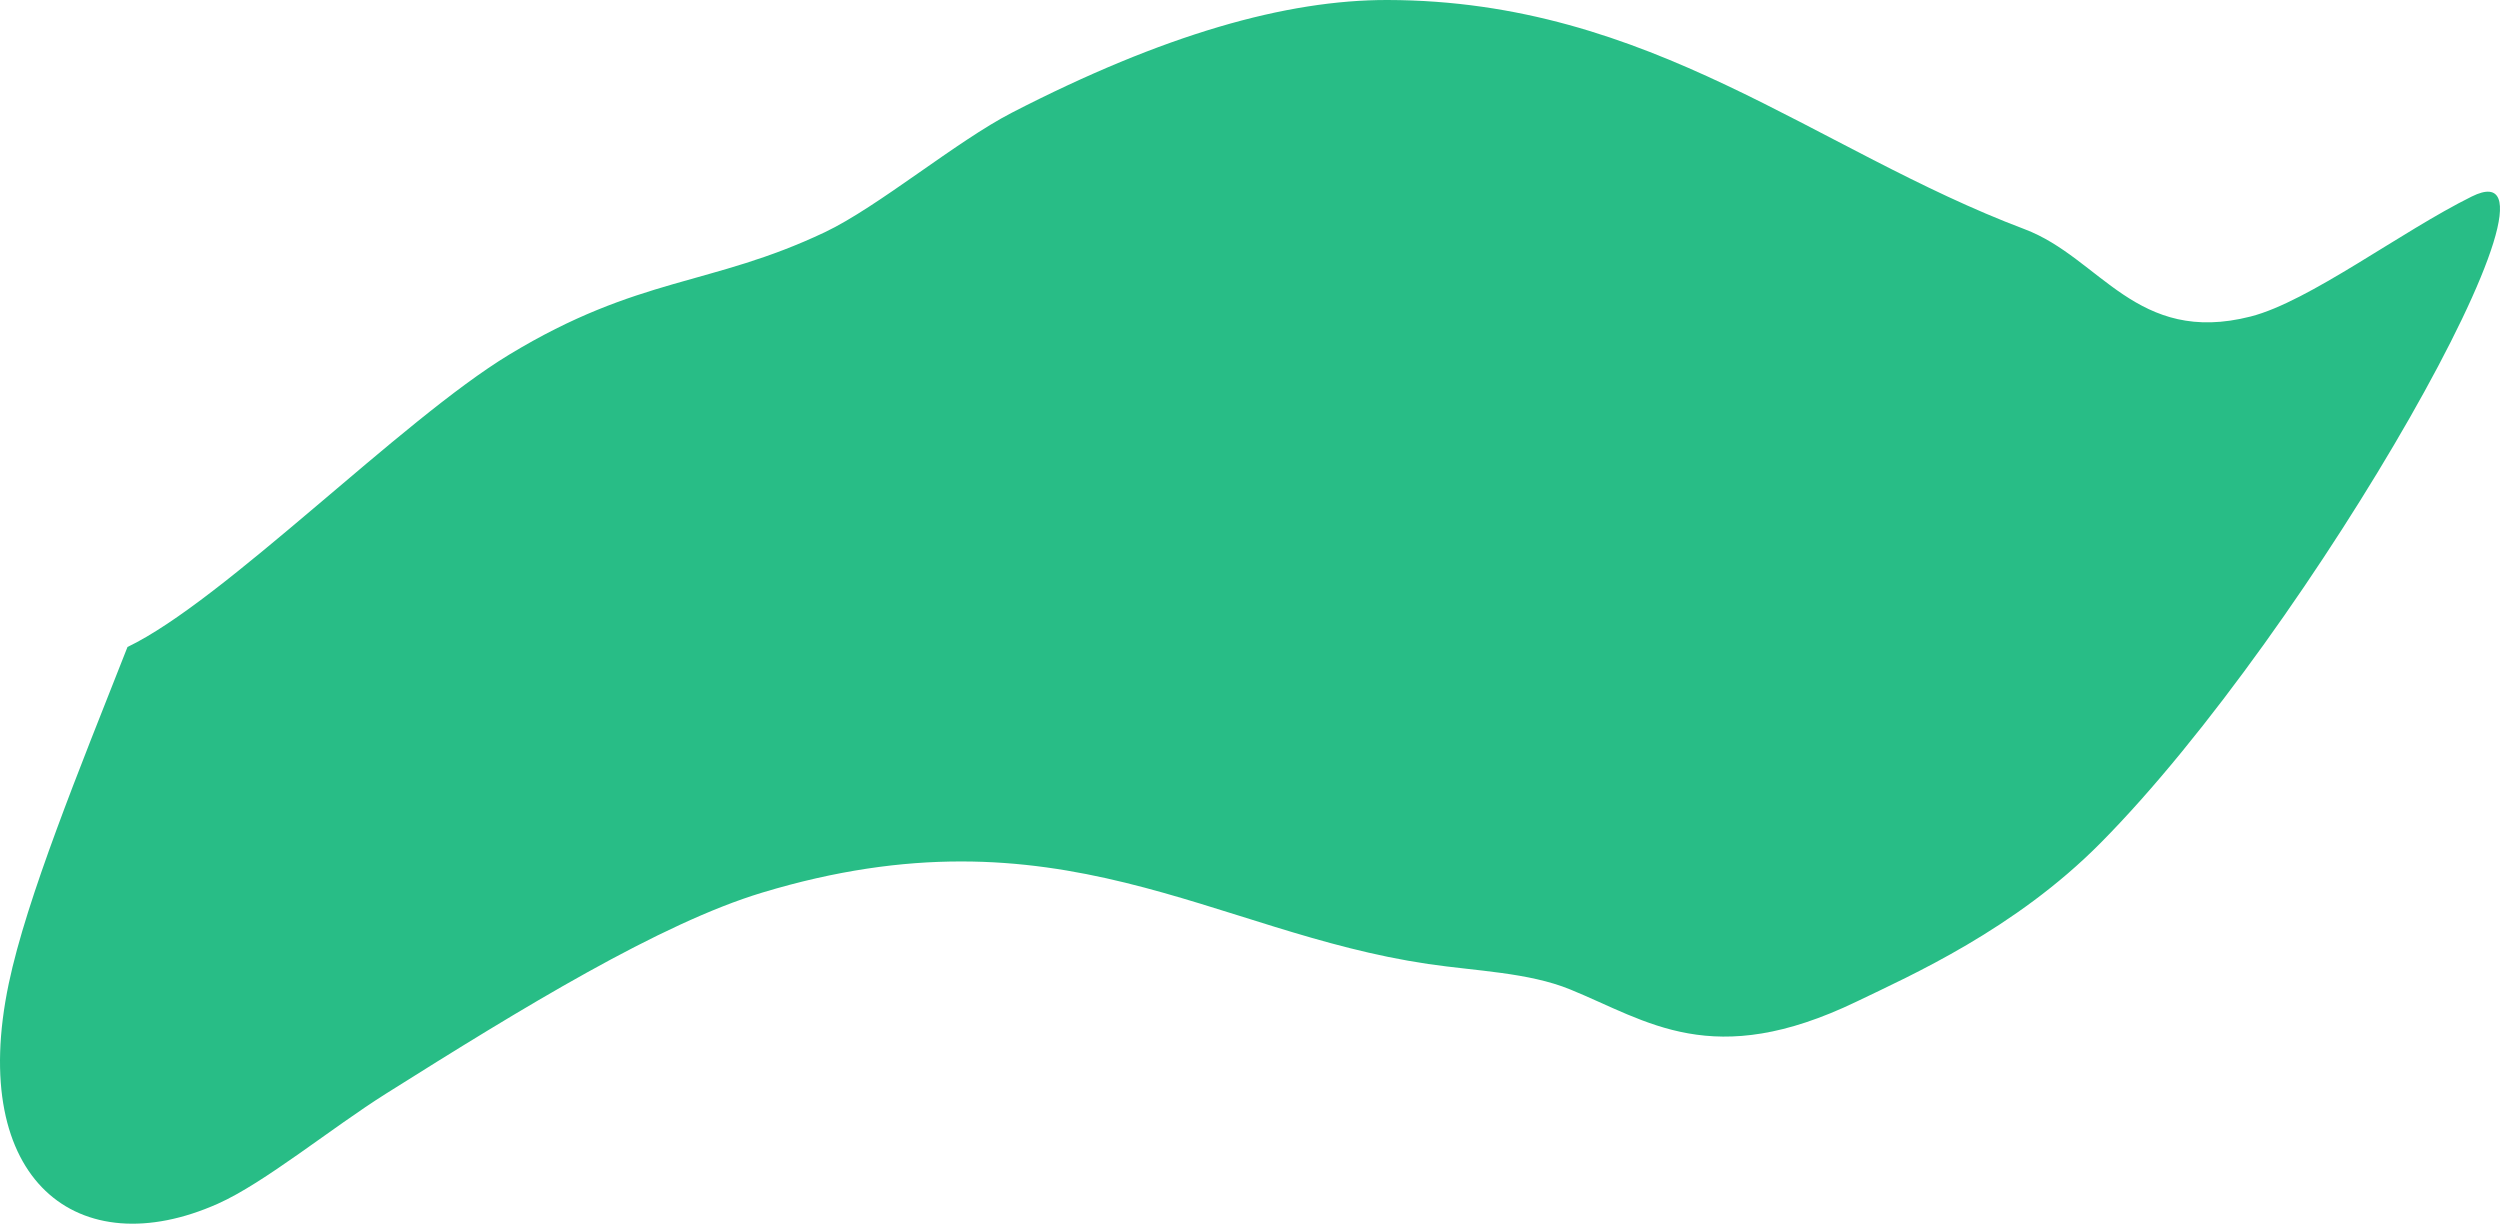 <svg width="1616" height="791" viewBox="0 0 1616 791" fill="none" xmlns="http://www.w3.org/2000/svg">
<path d="M82.41 418.213C144.887 388.28 258.914 271.793 329.151 229.233C413.143 178.338 459.534 185.073 533.181 150.107C567.576 133.778 618.222 91.321 654.111 72.83C752.283 22.249 831.473 -0.145 896.976 0.001C1067.2 0.38 1172.79 96.843 1308.76 148.171C1357.61 166.614 1381.01 223.425 1454.81 204.595C1492.61 194.95 1551.91 149.715 1597.78 127.01C1674.13 89.211 1494.4 407.062 1357.72 544.987C1302.52 600.696 1235.21 630.513 1200.08 647.436C1106.83 692.355 1064.97 659.933 1014.87 639.532C987.967 628.578 954.316 627.709 923.147 623.116C783.286 602.505 684.528 519.028 492.672 576.989C426.903 596.859 337.887 651.291 249.592 706.882C214.039 729.267 170.891 764.698 140.816 778.088C50.844 818.147 -21.13 763.427 5.677 635.711C17.288 580.39 50.912 498.199 82.41 418.213Z" fill="#28BD86"/>
</svg>
